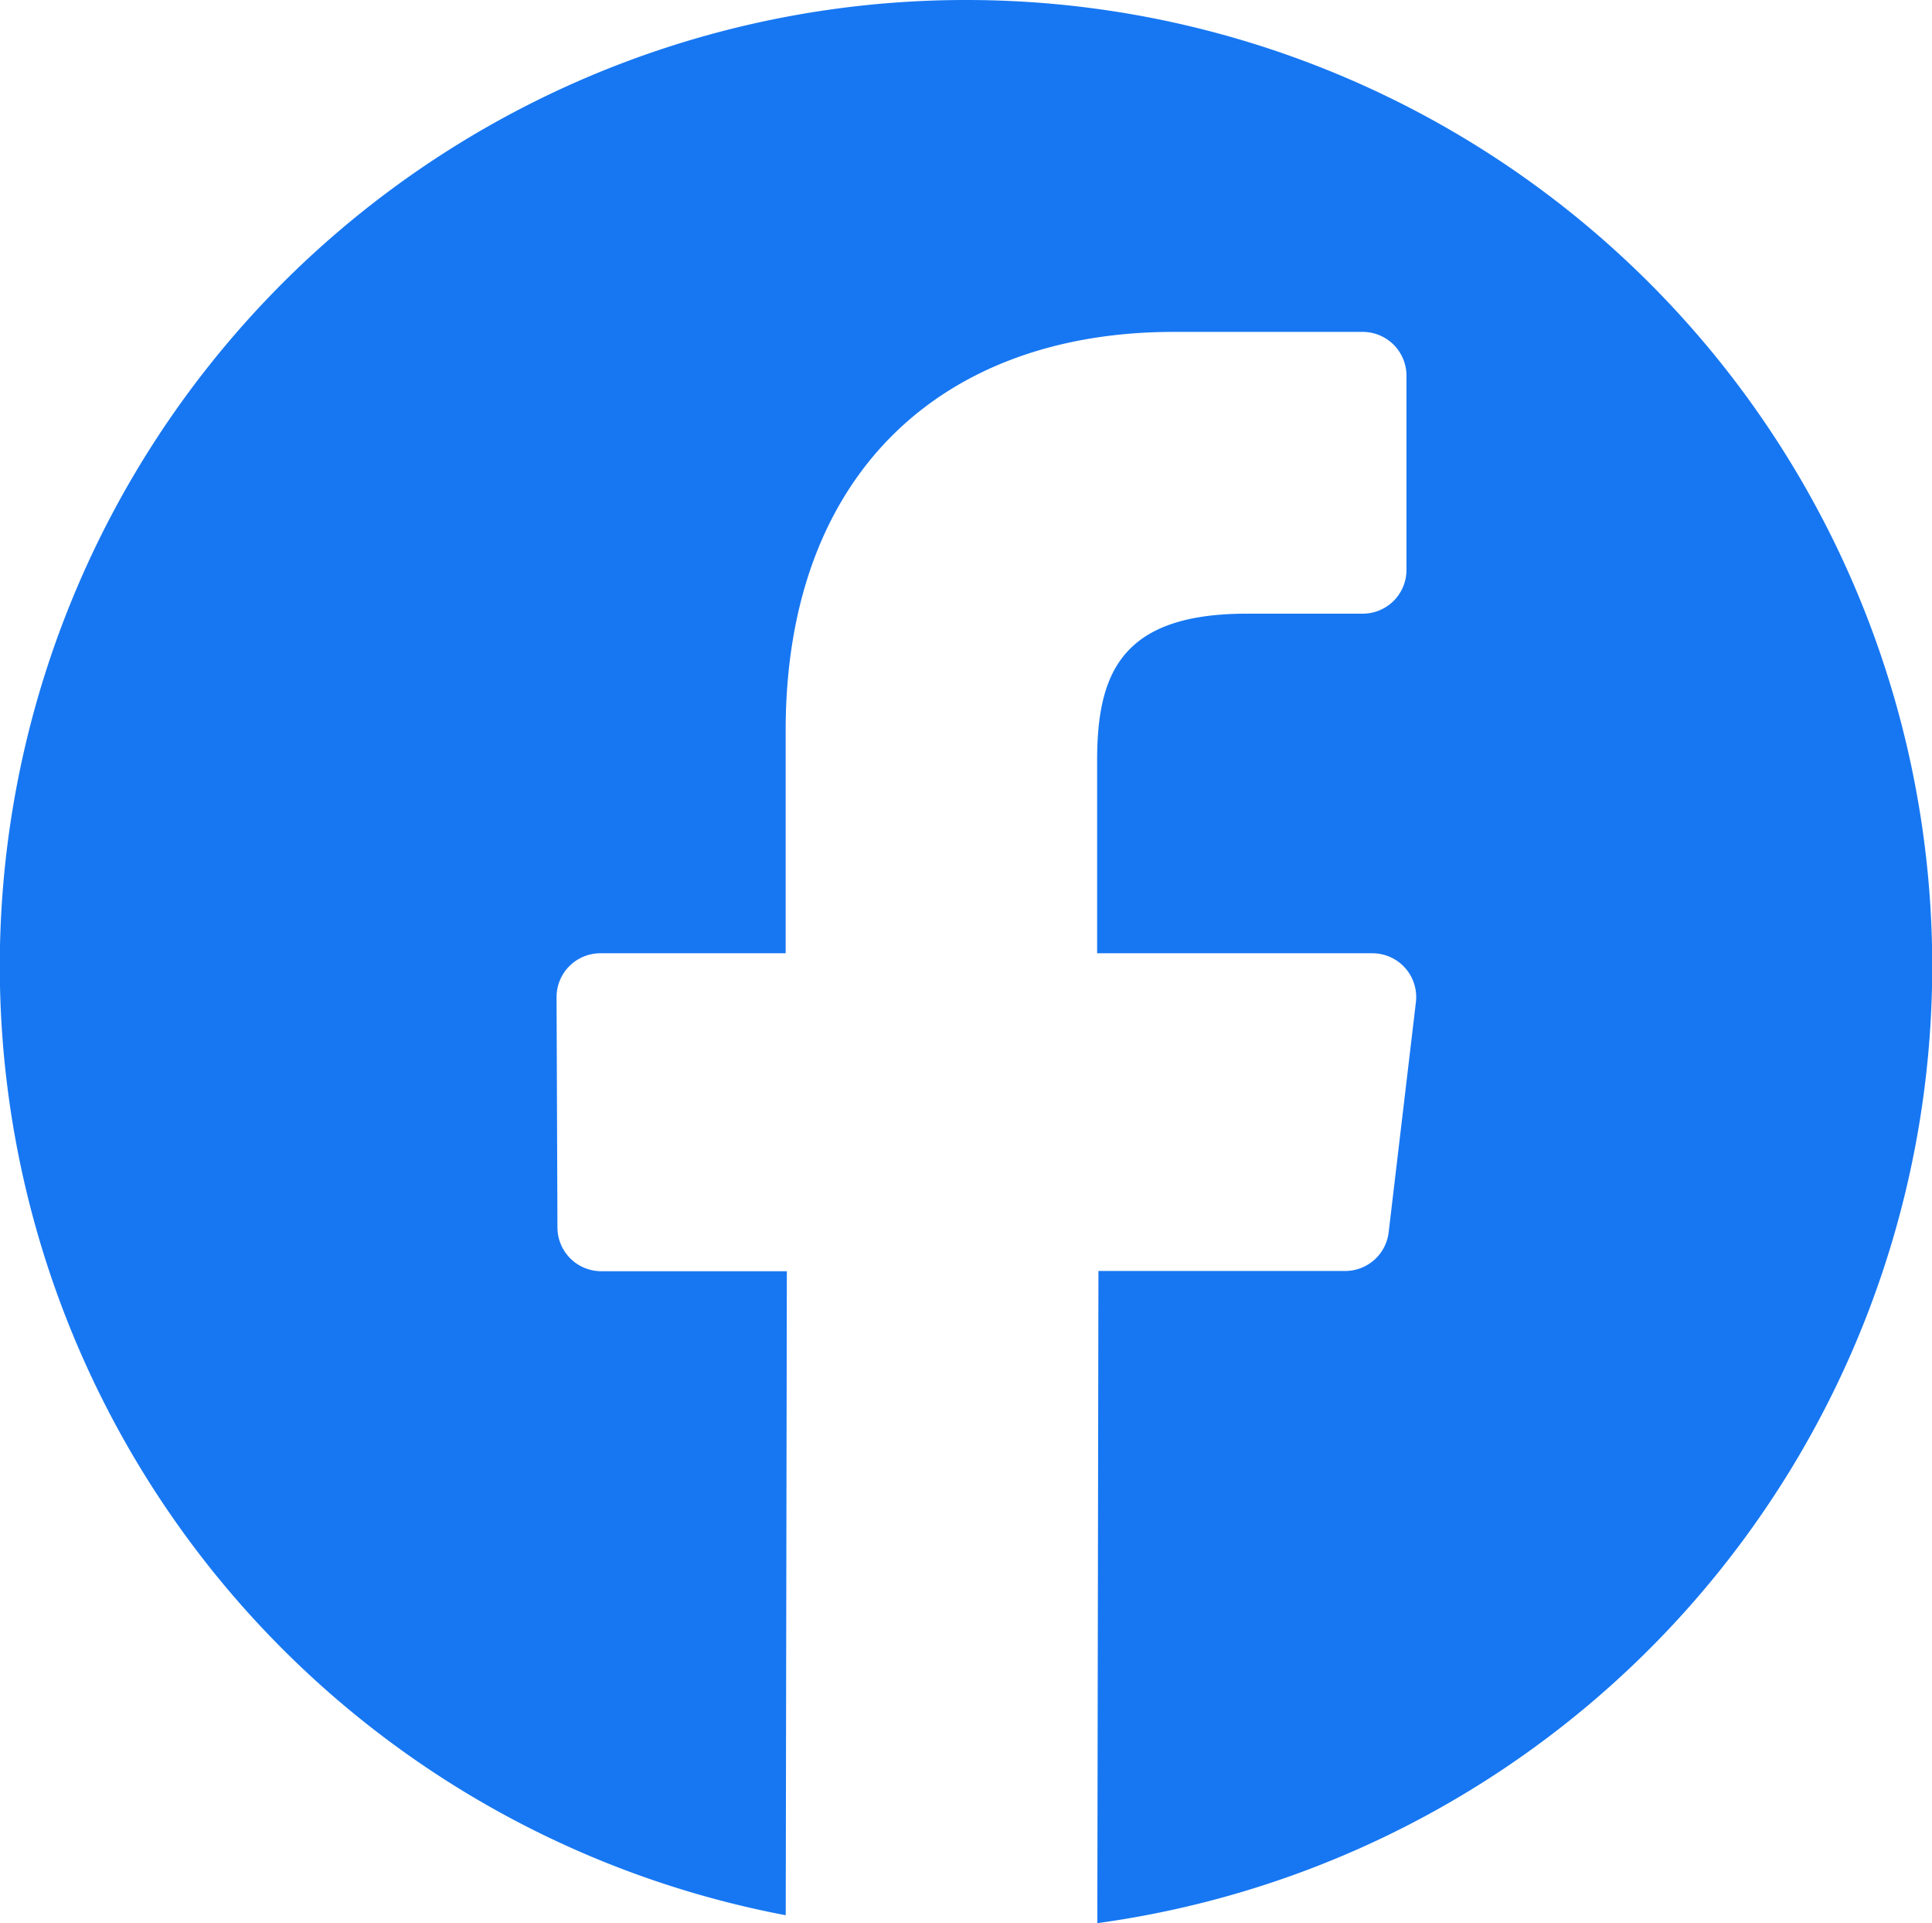 <svg xmlns="http://www.w3.org/2000/svg" xmlns:xlink="http://www.w3.org/1999/xlink" width="50.237" height="50" viewBox="0 0 50.237 50"><defs><clipPath id="a"><rect width="50.237" height="50" fill="#1777f2"/></clipPath></defs><g transform="translate(0 0)"><g transform="translate(0 0)" clip-path="url(#a)"><path d="M25.119,0a25.117,25.117,0,0,0-4.688,49.794L20.46,33.05H15.634a1.139,1.139,0,0,1-1.139-1.135l-.023-5.988a1.139,1.139,0,0,1,1.138-1.143h4.819V19c0-6.715,4.1-10.371,10.09-10.371h4.915a1.139,1.139,0,0,1,1.138,1.139v5.049a1.138,1.138,0,0,1-1.138,1.138l-3.017,0c-3.257,0-3.889,1.548-3.889,3.82v5.009h7.158a1.138,1.138,0,0,1,1.131,1.272l-.709,5.988a1.139,1.139,0,0,1-1.131,1H28.562L28.533,50A25.116,25.116,0,0,0,25.119,0" transform="translate(0 0)" fill="#1777f2"/></g></g></svg>